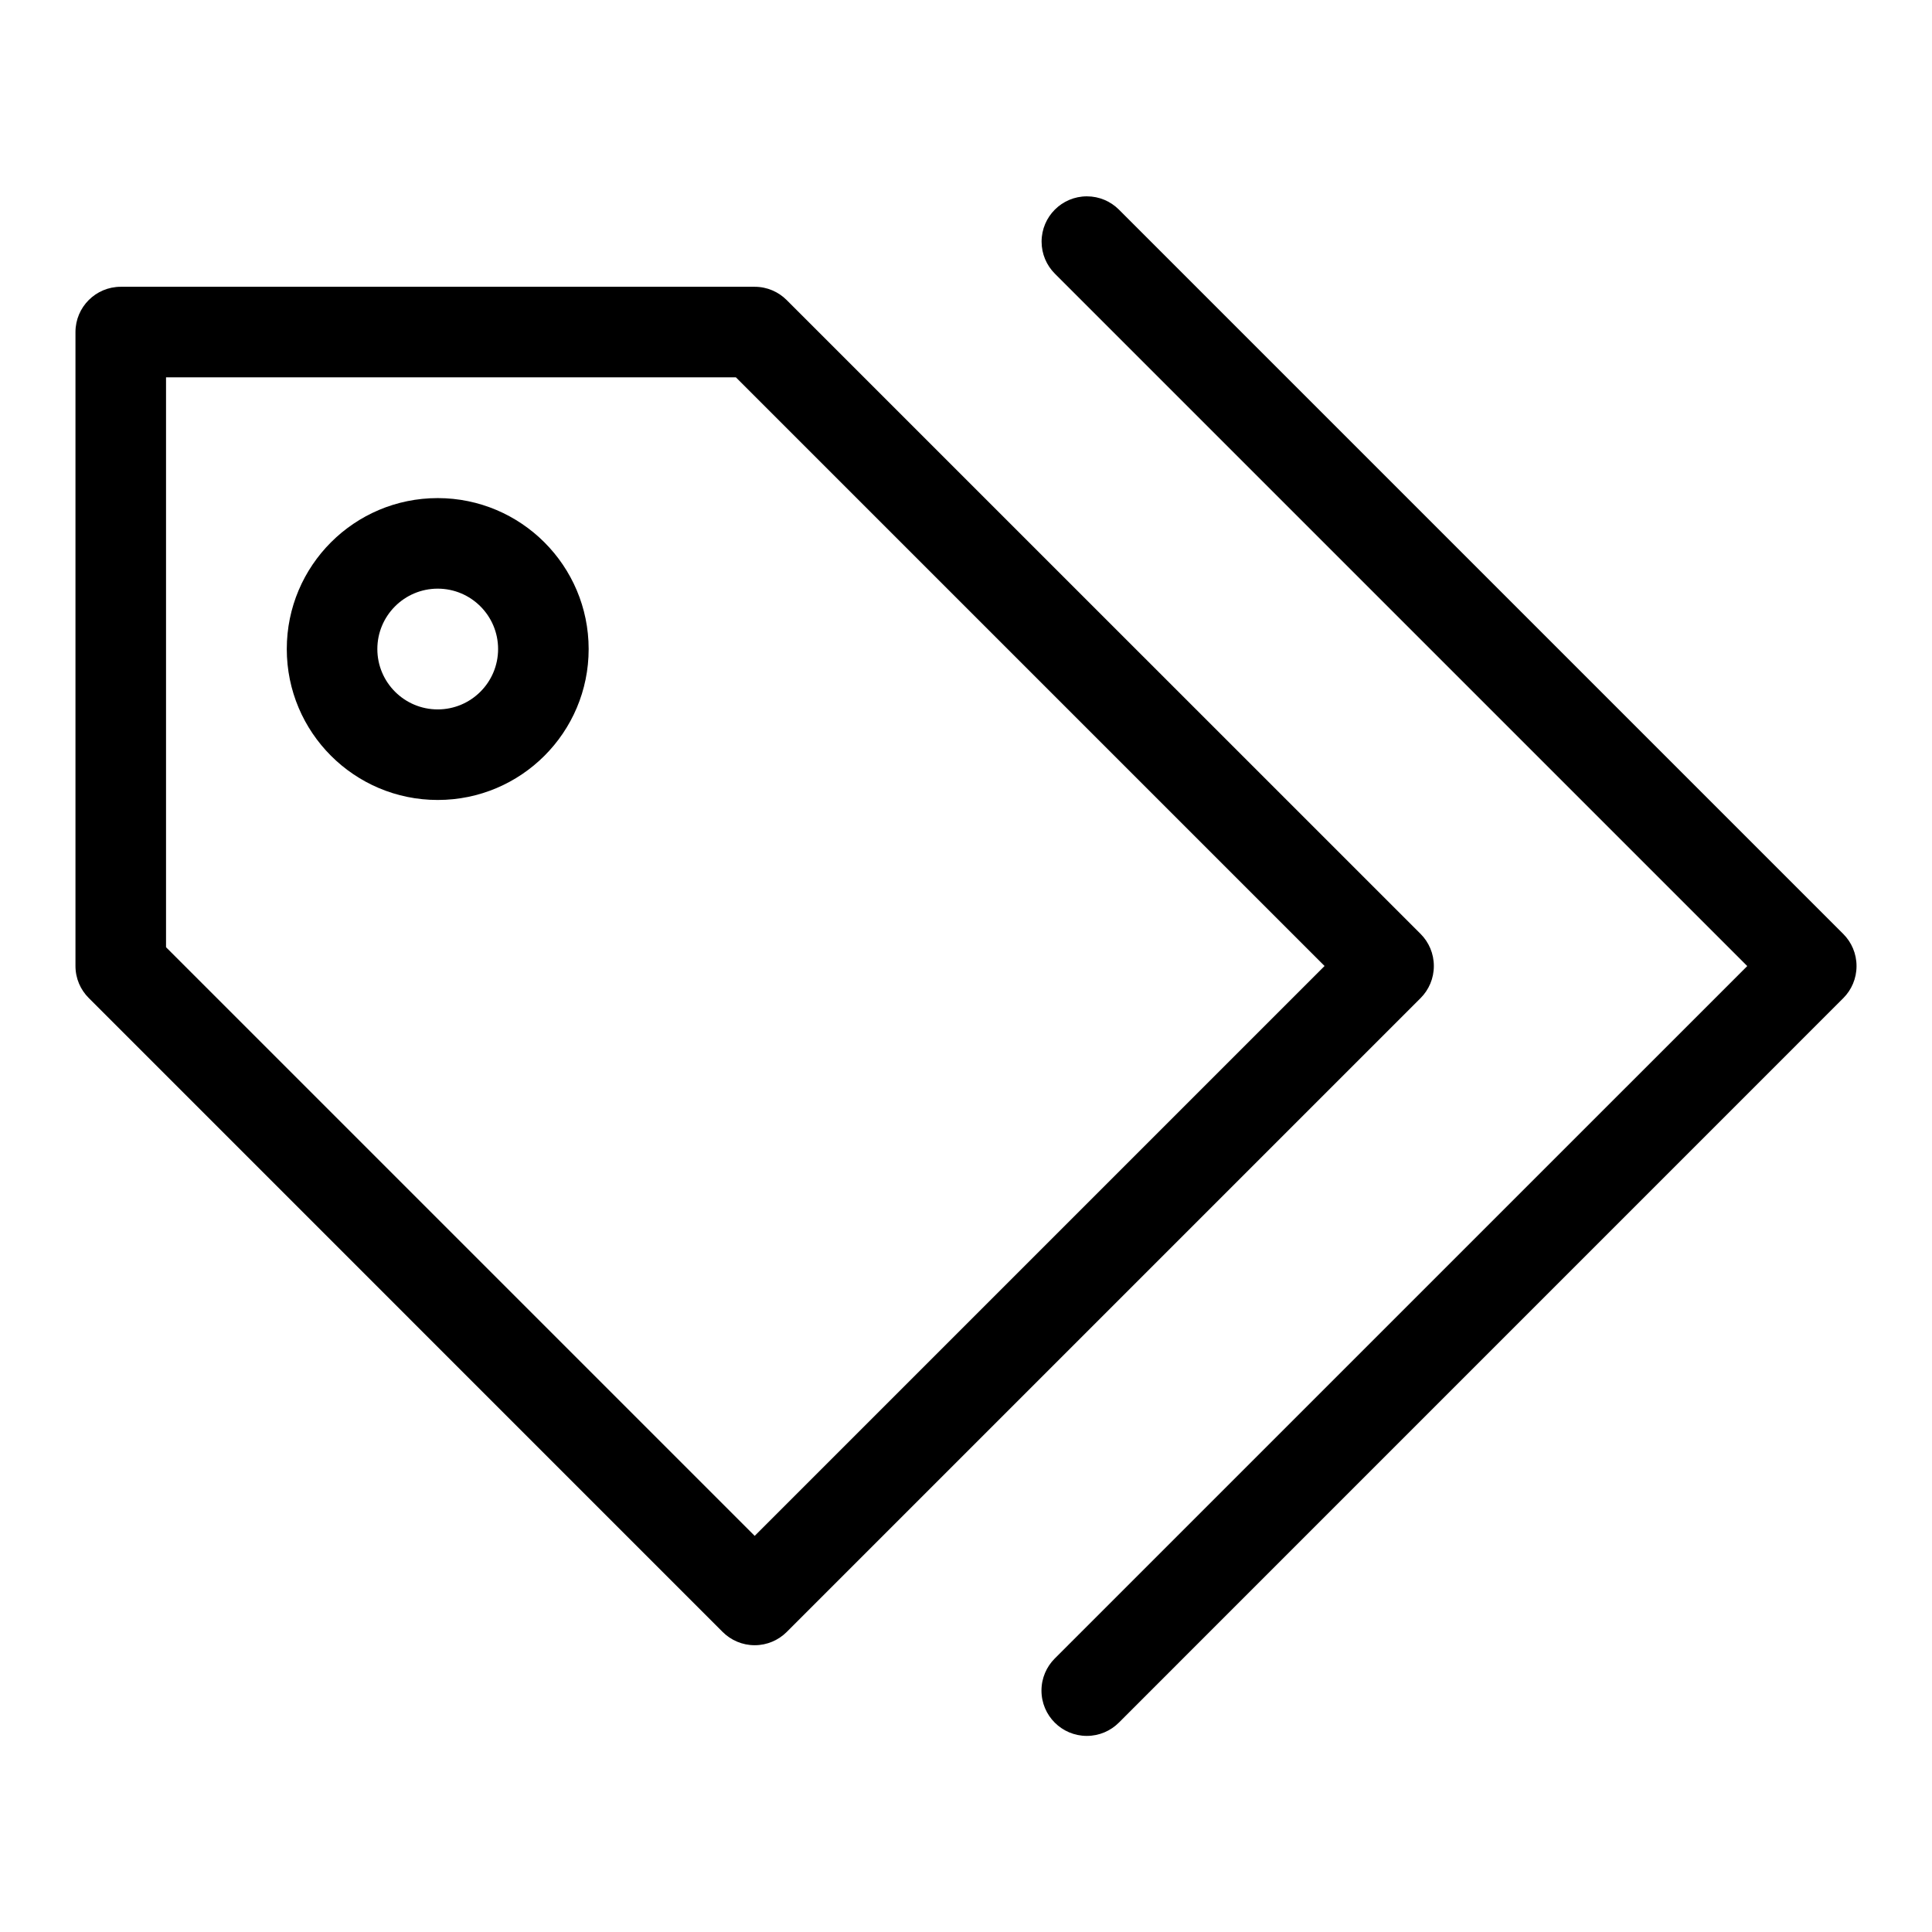 <?xml version="1.0" encoding="utf-8"?>
<!-- Скачано с сайта svg4.ru / Downloaded from svg4.ru -->
<svg fill="#000000" width="800px" height="800px" viewBox="0 0 32 32" version="1.1" xmlns="http://www.w3.org/2000/svg">
<title>tags</title>
<path d="M23.531 15.47l-10.501-10.5c-0.136-0.136-0.323-0.22-0.53-0.22-0 0-0 0-0 0h-10.5c-0.414 0-0.75 0.336-0.75 0.75v0 10.5c0 0 0 0 0 0 0 0.207 0.084 0.395 0.22 0.53l10.5 10.501c0.136 0.135 0.323 0.219 0.53 0.219s0.394-0.084 0.53-0.219l10.501-10.501c0.135-0.136 0.218-0.323 0.218-0.53s-0.083-0.394-0.218-0.53l0 0zM12.5 25.439l-9.75-9.75v-9.439h9.439l9.75 9.75zM7.25 8.25c-1.381 0-2.5 1.119-2.5 2.5s1.119 2.5 2.5 2.5c1.381 0 2.5-1.119 2.5-2.5v0c-0.001-1.38-1.12-2.499-2.5-2.5h-0zM7.25 11.75c-0.552 0-1-0.448-1-1s0.448-1 1-1c0.552 0 1 0.448 1 1v0c-0 0.552-0.448 1-1 1h-0zM30.531 15.47l-12-12c-0.136-0.135-0.323-0.218-0.529-0.218-0.414 0-0.75 0.336-0.75 0.75 0 0.206 0.083 0.393 0.218 0.529l11.47 11.47-11.47 11.469c-0.136 0.136-0.22 0.324-0.22 0.531 0 0.415 0.336 0.751 0.751 0.751 0.207 0 0.395-0.084 0.531-0.22v0l12-12.001c0.135-0.136 0.218-0.323 0.218-0.53s-0.083-0.394-0.218-0.53l0 0z"></path>
</svg>